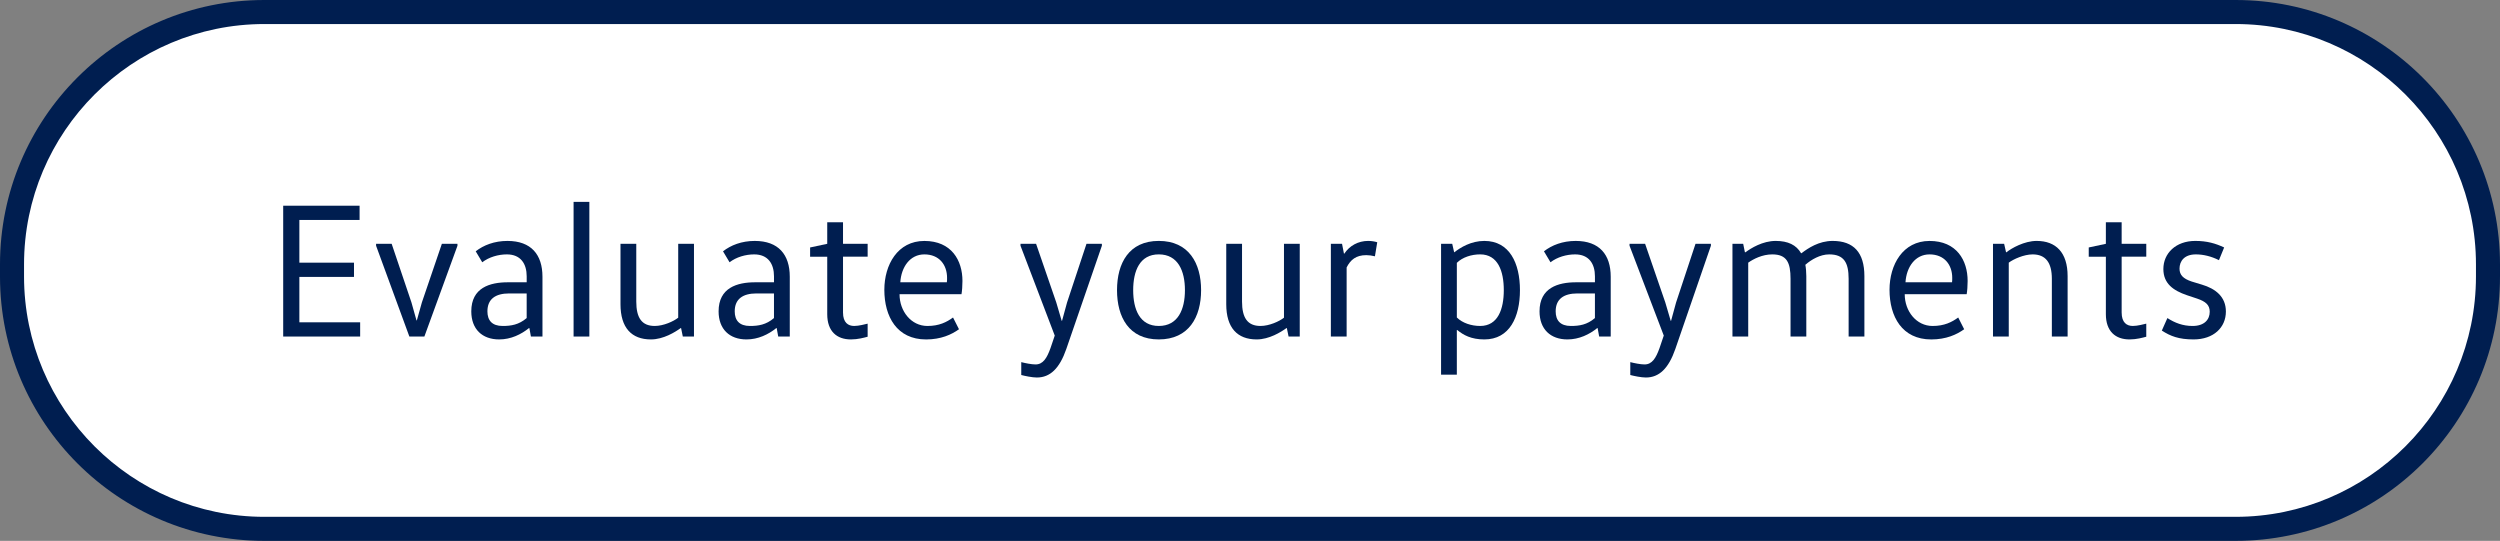 <?xml version="1.0" encoding="utf-8"?>
<!-- Generator: Adobe Illustrator 25.4.1, SVG Export Plug-In . SVG Version: 6.00 Build 0)  -->
<svg version="1.1" id="en_00000047020263800326511640000005225440874695212208_"
	 xmlns="http://www.w3.org/2000/svg" xmlns:xlink="http://www.w3.org/1999/xlink" x="0px" y="0px" width="208px" height="45px"
	 viewBox="0 0 208 45" style="enable-background:new 0 0 208 45;" xml:space="preserve">
<rect x="0" y="0" width="208" height="45" fill="#808080" stroke="none"/>
<style type="text/css">
	.st0{fill:#FFFFFF;}
	.st1{fill:#001E50;}
	.st2{enable-background:new    ;}
</style>
<g id="en">
	<g id="Rectangle_3644_00000140001206068642565710000000445701788592401805_">
		<path class="st0" d="M22,44C10.42,44,1,34.579,1,23v-1C1,10.42,10.42,1,22,1h164c11.579,0,21,9.42,21,21v1
			c0,11.579-9.421,21-21,21H22z"/>
		<path class="st1" d="M186,2c11.028,0,20,8.972,20,20v1c0,11.028-8.972,20-20,20H22C10.972,43,2,34.028,2,23v-1
			C2,10.972,10.972,2,22,2H186 M186,0H22C9.85,0,0,9.85,0,22v1c0,12.15,9.85,22,22,22h164
			c12.15,0,22-9.85,22-22v-1C208,9.85,198.15,0,186,0L186,0z"/>
	</g>
	<g class="st2">
		<path class="st1" d="M29.917,17.115v1.185h-5.01v3.554h4.545v1.185h-4.545v3.777h5.058V28H23.562V17.115
			H29.917z"/>
		<path class="st1" d="M38.061,20.445L35.308,28H34.059l-2.769-7.555v-0.16h1.296l1.648,4.882l0.417,1.488
			h0.031l0.417-1.488l1.664-4.882h1.297C38.061,20.285,38.061,20.445,38.061,20.445z"/>
		<path class="st1" d="M44.172,28l-0.128-0.704h-0.032c-0.656,0.528-1.505,0.944-2.481,0.944
			c-1.408,0-2.32-0.849-2.32-2.337c0-1.969,1.552-2.417,3.041-2.417h1.568v-0.496
			c0-1.041-0.496-1.825-1.648-1.825c-0.721,0-1.488,0.225-2.049,0.656l-0.544-0.912
			c0.656-0.513,1.552-0.864,2.641-0.864c1.969,0,2.913,1.137,2.913,2.978V28H44.172z M42.363,24.414
			c-1.137,0-1.81,0.465-1.81,1.489c0,0.752,0.385,1.217,1.265,1.217c0.704,0,1.345-0.097,2.001-0.657
			v-2.049H42.363z"/>
		<path class="st1" d="M47.722,28V16.796h1.312V28H47.722z"/>
		<path class="st1" d="M52.938,20.285v4.802c0,1.345,0.448,2.033,1.536,2.033
			c0.736,0,1.569-0.385,1.953-0.688v-6.146h1.312V28h-0.929l-0.144-0.704h-0.032
			c-0.464,0.336-1.44,0.944-2.48,0.944c-1.602,0-2.529-0.961-2.529-2.93v-5.025H52.938z"/>
		<path class="st1" d="M64.748,28l-0.128-0.704h-0.032c-0.656,0.528-1.505,0.944-2.481,0.944
			c-1.408,0-2.32-0.849-2.32-2.337c0-1.969,1.552-2.417,3.041-2.417h1.568v-0.496
			c0-1.041-0.496-1.825-1.648-1.825c-0.721,0-1.488,0.225-2.049,0.656l-0.544-0.912
			c0.656-0.513,1.552-0.864,2.641-0.864c1.969,0,2.913,1.137,2.913,2.978V28H64.748z M62.939,24.414
			c-1.137,0-1.81,0.465-1.81,1.489c0,0.752,0.385,1.217,1.265,1.217c0.704,0,1.345-0.097,2.001-0.657
			v-2.049H62.939z"/>
		<path class="st1" d="M70.139,18.492v1.793h2.049v1.072h-2.049v4.642c0,0.849,0.432,1.121,0.929,1.121
			c0.399,0,0.912-0.145,1.12-0.192v1.088c-0.304,0.08-0.816,0.225-1.393,0.225
			c-1.169,0-1.969-0.673-1.969-2.097v-4.786h-1.425v-0.769l1.425-0.304V18.492
			C68.826,18.492,70.139,18.492,70.139,18.492z"/>
		<path class="st1" d="M74.842,24.479c0,1.408,0.961,2.642,2.321,2.642c0.977,0,1.601-0.32,2.129-0.705
			l0.496,0.977c-0.624,0.448-1.505,0.849-2.737,0.849c-2.433,0-3.474-1.905-3.474-4.13
			c0-2.081,1.104-4.065,3.33-4.065c2.257,0,3.169,1.616,3.169,3.329c0,0.384-0.032,0.832-0.08,1.104
			C79.996,24.479,74.842,24.479,74.842,24.479z M78.779,23.486c0.017-0.112,0.017-0.256,0.017-0.368
			c0-1.089-0.656-1.953-1.889-1.953c-1.185,0-1.921,1.041-2.001,2.321
			C74.906,23.486,78.779,23.486,78.779,23.486z"/>
		<path class="st1" d="M91.676,20.445l-2.961,8.595c-0.561,1.617-1.345,2.369-2.449,2.369
			c-0.384,0-0.992-0.128-1.297-0.208V30.129c0.305,0.08,0.849,0.192,1.185,0.192
			c0.624,0,0.944-0.513,1.249-1.361l0.352-1.04l-2.849-7.475v-0.16h1.296l1.681,4.882l0.448,1.521
			h0.032l0.416-1.521l1.617-4.882h1.28C91.676,20.285,91.676,20.445,91.676,20.445z"/>
		<path class="st1" d="M96.41,28.24c-2.48,0-3.474-1.856-3.474-4.098s0.993-4.098,3.474-4.098
			c2.497,0,3.521,1.856,3.521,4.098S98.907,28.24,96.41,28.24z M96.41,27.12
			c1.601,0,2.177-1.377,2.177-2.978s-0.576-2.978-2.177-2.978c-1.585,0-2.129,1.377-2.129,2.978
			S94.825,27.12,96.41,27.12z"/>
		<path class="st1" d="M103.337,20.285v4.802c0,1.345,0.448,2.033,1.537,2.033
			c0.736,0,1.568-0.385,1.953-0.688v-6.146h1.312V28h-0.929l-0.145-0.704h-0.031
			c-0.465,0.336-1.441,0.944-2.481,0.944c-1.601,0-2.529-0.961-2.529-2.93v-5.025H103.337z"/>
		<path class="st1" d="M111.657,20.285l0.16,0.816h0.032c0.432-0.656,1.152-1.057,1.984-1.057
			c0.272,0,0.561,0.048,0.753,0.112l-0.192,1.168c-0.24-0.063-0.513-0.096-0.721-0.096
			c-0.848,0-1.312,0.384-1.633,1.024V28h-1.312v-7.715H111.657z"/>
		<path class="st1" d="M120.825,20.285l0.16,0.704h0.016c0.513-0.4,1.393-0.944,2.497-0.944
			c2.097,0,2.962,1.856,2.962,4.098s-0.865,4.098-2.962,4.098c-1.104,0-1.744-0.368-2.257-0.784
			h-0.032v3.713h-1.312V20.285H120.825z M121.209,26.415c0.465,0.465,1.217,0.705,1.938,0.705
			c1.488,0,1.969-1.409,1.969-2.978s-0.48-2.978-1.969-2.978c-0.721,0-1.473,0.24-1.938,0.704V26.415z
			"/>
		<path class="st1" d="M133.05,28l-0.128-0.704h-0.031c-0.656,0.528-1.505,0.944-2.481,0.944
			c-1.408,0-2.321-0.849-2.321-2.337c0-1.969,1.553-2.417,3.042-2.417h1.568v-0.496
			c0-1.041-0.496-1.825-1.648-1.825c-0.721,0-1.489,0.225-2.049,0.656l-0.545-0.912
			c0.656-0.513,1.553-0.864,2.642-0.864c1.969,0,2.913,1.137,2.913,2.978V28H133.05z M131.241,24.414
			c-1.136,0-1.809,0.465-1.809,1.489c0,0.752,0.385,1.217,1.265,1.217c0.704,0,1.345-0.097,2.001-0.657
			v-2.049H131.241z"/>
		<path class="st1" d="M142.347,20.445l-2.961,8.595c-0.561,1.617-1.345,2.369-2.449,2.369
			c-0.385,0-0.992-0.128-1.297-0.208V30.129c0.305,0.08,0.849,0.192,1.185,0.192
			c0.624,0,0.944-0.513,1.248-1.361l0.353-1.04l-2.849-7.475v-0.16h1.296l1.681,4.882l0.448,1.521
			h0.032l0.416-1.521l1.617-4.882h1.28V20.445z"/>
		<path class="st1" d="M145.033,20.285l0.144,0.704h0.048c0.448-0.336,1.425-0.944,2.514-0.944
			c1.024,0,1.712,0.336,2.112,1.024h0.032c0.544-0.416,1.44-1.024,2.593-1.024
			c1.745,0,2.642,0.96,2.642,2.929V28h-1.312v-4.802c0-1.345-0.385-2.033-1.617-2.033
			c-0.752,0-1.488,0.433-1.984,0.864c0.048,0.24,0.08,0.641,0.08,0.944V28h-1.312v-4.802
			c0-1.345-0.305-2.033-1.521-2.033c-0.832,0-1.568,0.385-2,0.688V28h-1.312v-7.715H145.033z"/>
		<path class="st1" d="M158.473,24.479c0,1.408,0.96,2.642,2.321,2.642c0.976,0,1.601-0.32,2.129-0.705
			l0.496,0.977c-0.625,0.448-1.505,0.849-2.737,0.849c-2.434,0-3.474-1.905-3.474-4.13
			c0-2.081,1.104-4.065,3.329-4.065c2.257,0,3.17,1.616,3.17,3.329c0,0.384-0.032,0.832-0.08,1.104
			C163.627,24.479,158.473,24.479,158.473,24.479z M162.41,23.486c0.016-0.112,0.016-0.256,0.016-0.368
			c0-1.089-0.656-1.953-1.889-1.953c-1.185,0-1.921,1.041-2,2.321
			C158.537,23.486,162.41,23.486,162.41,23.486z"/>
		<path class="st1" d="M166.744,20.285l0.16,0.704h0.032c0.416-0.336,1.488-0.944,2.513-0.944
			c1.601,0,2.577,0.96,2.577,2.929V28h-1.312v-4.802c0-1.345-0.512-2.033-1.601-2.033
			c-0.72,0-1.601,0.4-1.984,0.688V28h-1.312v-7.715H166.744z"/>
		<path class="st1" d="M176.521,18.492v1.793h2.049v1.072h-2.049v4.642c0,0.849,0.432,1.121,0.928,1.121
			c0.4,0,0.913-0.145,1.121-0.192v1.088c-0.305,0.08-0.816,0.225-1.393,0.225
			c-1.169,0-1.969-0.673-1.969-2.097v-4.786h-1.425v-0.769l1.425-0.304V18.492
			C175.208,18.492,176.521,18.492,176.521,18.492z"/>
		<path class="st1" d="M180.327,26.463c0.624,0.4,1.28,0.657,2.097,0.657
			c0.977,0,1.425-0.528,1.425-1.185c0-0.561-0.336-0.849-1.04-1.089l-0.864-0.288
			c-1.121-0.384-1.953-0.96-1.953-2.177c0-1.297,1.024-2.337,2.657-2.337
			c0.977,0,1.681,0.208,2.4,0.544l-0.432,1.057c-0.641-0.32-1.297-0.48-1.921-0.48
			c-0.961,0-1.36,0.561-1.36,1.185c0,0.513,0.288,0.832,1.008,1.072l0.849,0.257
			c1.137,0.336,2.001,1.008,2.001,2.24c0,1.329-1.024,2.321-2.689,2.321
			c-1.232,0-1.921-0.272-2.641-0.736L180.327,26.463z"/>
	</g>
</g>
</svg>
